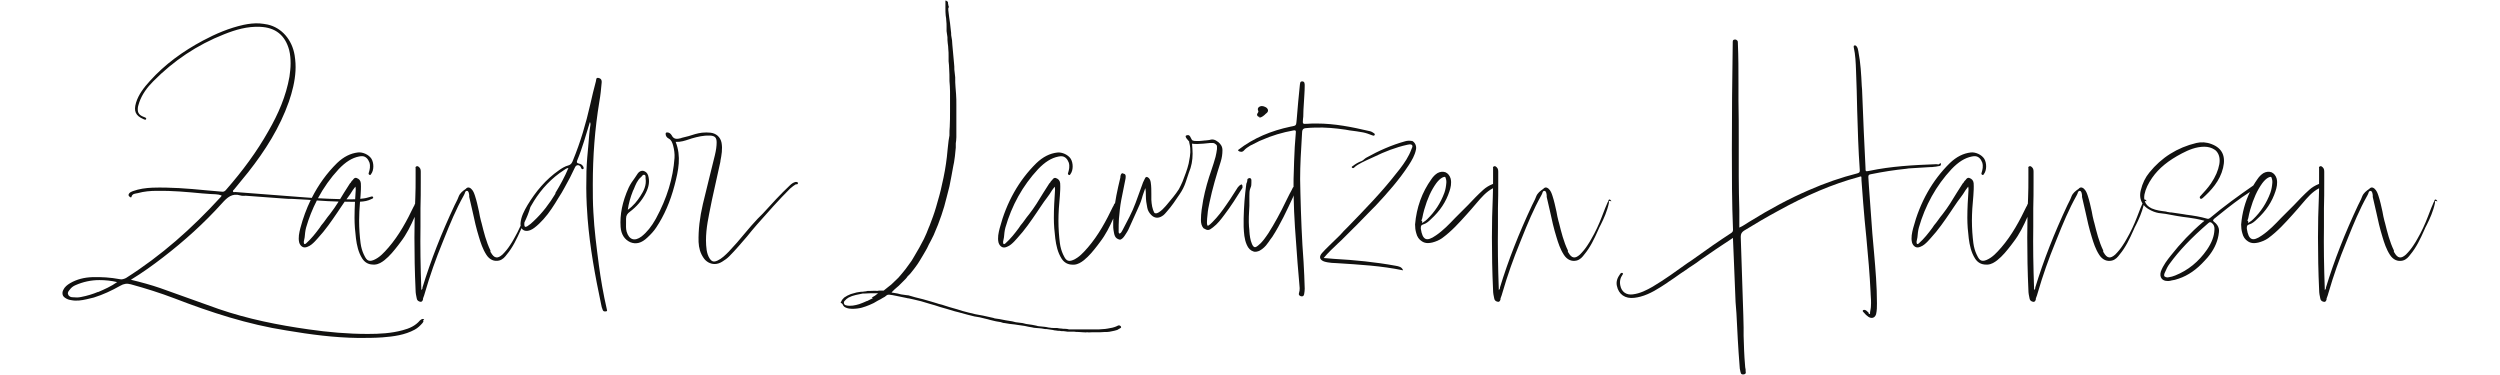 <svg xmlns="http://www.w3.org/2000/svg" id="Lag_1" viewBox="0 0 200 30"><defs><style>      .st0 {        fill: #111110;      }    </style></defs><path class="st0" d="M47.906,21.168c-.183-1.399-.367-2.798-.436-4.198-.046-.734-.046-1.491-.046-2.225,0-2.225.161-4.427.527-6.629.092-.505.138-1.009.183-1.514.023-.183-.046-.321-.252-.367s-.183.138-.206.252c-.161.619-.321,1.239-.459,1.881-.344,1.514-.78,3.005-1.376,4.45-.069.184-.138.344-.367.413-.275.069-.527.229-.757.39-1.055.734-1.858,1.698-2.523,2.798-.252.436-.505.895-.551,1.422-.007.077-.002.146.008.211-.162.36-.339.714-.535,1.05-.092.183-.206.344-.321.527-.16.252-.367.505-.596.734-.206.183-.367.252-.505.229-.161-.023-.298-.161-.436-.413q-.023,0-.023-.023v-.115c-.344-.711-.528-1.468-.711-2.202l-.046-.16c-.069-.252-.115-.505-.16-.757-.092-.413-.184-.849-.321-1.262-.069-.206-.138-.413-.321-.573-.092-.069-.206-.138-.344-.046l-.069.069c-.229.161-.459.321-.573.619-.046.138-.115.275-.184.413l-.138.275c-1.055,2.248-1.904,4.404-2.569,6.583v.069c-.023.046-.046.092-.092.138-.069-1.927-.092-3.533-.069-5.069v-1.468c.023-.688.023-1.399.023-2.111v-.78c0-.138,0-.275-.115-.39-.046-.046-.115-.115-.206-.092-.046.023-.092.046-.092.069-.023.023,0,.046,0,.069v.826c0,.505,0,1.032-.023,1.537-.007.167-.013.336-.019.504-.035.047-.058.107-.071.161l-.046.069c-.527,1.101-1.147,2.271-2.019,3.28l-.023.023c-.321.367-.665.757-1.147.963-.229.092-.367.092-.505,0-.069-.046-.115-.115-.184-.229l-.115-.229c-.115-.252-.206-.551-.252-.895-.069-.551-.115-1.17-.115-1.789,0-.479.028-.986.072-1.52.318-.013.644-.067.938-.224.046-.023.138-.046.115-.115-.023-.092-.092-.092-.161-.069-.183.046-.367.115-.551.138-.107.017-.214.028-.321.039.007-.082.014-.163.022-.246.023-.321.046-.665.023-1.009-.023-.206-.138-.344-.344-.413-.161-.046-.229.069-.298.16l-.069.069c-.046.046-.069.092-.092.138l-.069.069-.482.757c-.099.165-.201.332-.304.499-.591-.014-1.182-.037-1.773-.07.452-.842,1.004-1.624,1.664-2.333.551-.573,1.055-.895,1.629-1.009.092-.023.183-.023.275-.023.252.023.436.206.551.505.092.298.023.573-.046.803-.023.046-.046.138.046.183.069.046.115-.023.138-.069.229-.298.229-.872.023-1.216-.206-.321-.688-.55-1.078-.505-.596.069-1.147.344-1.674.849-.817.804-1.489,1.737-2.02,2.786-.252-.017-.503-.035-.754-.056l-5.368-.413c-.069,0-.161.046-.183-.046-.023-.069.046-.115.092-.161l1.124-1.377c1.353-1.72,2.523-3.555,3.257-5.643.275-.803.482-1.629.528-2.455.023-.413,0-.826-.069-1.262-.206-1.239-1.032-2.202-2.156-2.454-.206-.046-.436-.069-.642-.092-.436-.023-.849.023-1.285.115-1.147.252-2.225.711-3.257,1.262-1.583.849-3.028,1.881-4.244,3.234-.459.505-.895,1.055-1.101,1.72-.206.688-.046,1.055.596,1.33.069.023.161.092.206,0,.046-.092-.069-.138-.138-.161-.184-.069-.321-.138-.413-.252-.092-.115-.115-.229-.115-.39s.046-.321.115-.527c.229-.665.642-1.216,1.124-1.698,1.629-1.652,3.51-2.913,5.666-3.762.918-.367,1.858-.642,2.867-.597,1.239.046,2.019.665,2.34,1.858.092.367.115.734.115,1.078,0,.367-.046.711-.092,1.055-.275,1.56-.895,2.982-1.675,4.335-.94,1.675-2.087,3.212-3.349,4.657-.092.115-.183.229-.367.206l-1.308-.115c-1.422-.138-2.844-.252-4.266-.206-.527.023-1.055.092-1.56.275-.115.046-.229.092-.298.184-.069.092-.069.183.023.252.046.046.138.115.161.023.069-.275.321-.252.505-.298.505-.138,1.009-.183,1.514-.183,1.216-.023,2.432.092,3.647.206l.619.046c.298.023.619,0,.917.115v.046c-.023.046-.069.092-.115.138-2.248,2.454-4.703,4.634-7.524,6.423-.092.046-.161.069-.252.092-.092.023-.161.023-.252,0-.734-.138-1.468-.183-2.202-.161-.619.023-1.216.161-1.766.482-.23.138-.436.298-.551.551-.069.138-.069.252-.046.367.023.115.115.206.229.275.138.092.275.138.436.161.436.092.849.023,1.262-.069l.573-.138c.734-.229,1.422-.551,2.11-.94.275-.161.528-.206.849-.115,1.17.321,2.34.688,3.487,1.124,2.913,1.124,5.872,2.087,8.969,2.569,1.904.321,3.808.573,5.735.597.642,0,1.284,0,1.927-.046.895-.069,1.789-.184,2.592-.619.252-.138.436-.321.619-.528.046-.069.115-.138.046-.206l.092-.069c-.069-.069-.161-.069-.252,0l-.092.069c-.367.436-.849.642-1.376.78-.918.252-1.858.298-2.799.298-1.583,0-3.166-.138-4.748-.367-2.432-.344-4.84-.826-7.18-1.629l-4.679-1.674c-.734-.252-1.491-.459-2.34-.665.941-.573,1.766-1.17,2.569-1.789,1.698-1.308,3.28-2.73,4.726-4.335.413-.459.803-.826,1.468-.619.138.046.298.023.436.023l3.097.229c.206.023.413.023.619.023l1.239.069c.077.006.154.011.232.017-.34.7-.617,1.451-.829,2.254-.092.367-.184.757-.092,1.147.046.161.138.275.252.344s.252.069.413,0c.252-.092.436-.275.596-.436l.229-.252c.597-.642,1.101-1.376,1.583-2.087l.183-.275.379-.558c.165.003.329.007.493.007h.334c-.021.42-.037.852-.037,1.285,0,.551.046,1.101.115,1.651.069.528.183,1.101.504,1.606.206.321.505.482.872.482h.138c.298-.023.551-.183.757-.344.436-.344.78-.78,1.101-1.193l.206-.275c.475-.613.813-1.312,1.118-2.008-.012.537-.018,1.083-.018,1.641,0,1.353.023,2.753.092,4.221,0,.229.046.459.092.665.023.161.138.252.321.275.115,0,.161-.115.183-.206v-.069c.069-.16.115-.321.161-.482.39-1.353.872-2.707,1.399-3.991l.138-.344c.459-1.147.941-2.317,1.56-3.418l.069-.138c.046-.161.092-.252.206-.229.115.023.138.183.161.344v.138l.275,1.193c.138.665.298,1.353.505,2.018.138.459.298.963.596,1.422.252.39.619.551,1.009.459.298-.069.482-.298.619-.482.482-.573.803-1.262,1.101-1.927.026-.06.053-.121.08-.181.125.207.381.28.699.158.115-.046.229-.115.321-.184.275-.206.505-.436.734-.688l.344-.413c.206-.275.413-.573.597-.872l.252-.413c.183-.275.344-.551.505-.849.298-.527.573-1.055.826-1.606.092-.206.298-.23.436-.069l.069.138c.023.069.069.092.138.069.092-.046.046-.115.023-.183-.069-.138-.183-.229-.344-.252-.183-.046-.206-.115-.138-.275.413-.986.688-2.018,1.009-3.051.046.069.046.138.046.206-.092.505-.115,1.032-.161,1.537-.069.734-.138,1.445-.161,2.179-.023.917-.023,1.812.023,2.73l.069,1.078c.184,2.294.597,4.565,1.078,6.836.023.16.069.321.138.482.046.115.161.115.275.092.046,0,.069-.046.069-.069,0-.023-.023-.046-.023-.092-.275-1.193-.482-2.386-.642-3.579ZM7.835,23.37l.023-.023c-.436.183-.894.321-1.376.413-.206.046-.413.046-.619.023-.184,0-.344-.046-.413-.229-.069-.161.046-.275.138-.39.115-.161.275-.275.436-.344.619-.275,1.262-.413,1.927-.413.459,0,.94.046,1.422.161-.482.344-1.009.573-1.537.803ZM26.392,17.131c-.138.161-.252.321-.367.482-.092.138-.206.275-.321.413l-.138.206c-.321.436-.665.872-1.078,1.239-.046.046-.092.069-.138.046-.046-.023-.046-.115-.046-.183l.069-.344c.023-.252.046-.528.115-.78.217-.76.507-1.485.86-2.172.58.041,1.16.072,1.74.09-.219.346-.449.687-.696,1.003ZM27.716,15.946l.075-.1c.161-.206.298-.413.436-.642l.206-.275c.023.092.023.161.023.229v.069c-.015.23-.03.469-.044.712-.232.011-.464.012-.696.007ZM44.42,15.456l.023.023c-.482.803-1.055,1.56-1.743,2.202-.161.16-.321.298-.505.413s-.252.046-.252-.161c0-.044.006-.093.011-.141.171-.352.349-.769.478-1.23.088-.158.179-.314.274-.466.006 0.0.011.002.017.002-.004-.005-.007-.008-.01-.013.619-.984,1.402-1.833,2.418-2.487.092-.069.183-.138.344-.161-.298.711-.665,1.377-1.055,2.019Z"></path><path class="st0" d="M63.619,14.561c-.16.046-.298.138-.436.275-.757.711-1.468,1.491-2.156,2.248l-.413.413c-.344.367-.688.757-1.009,1.147-.413.505-.849,1.009-1.308,1.491-.275.275-.551.551-.895.711-.298.138-.459.092-.642-.184-.115-.183-.183-.39-.229-.665-.138-1.009.023-1.996.206-2.913.138-.734.298-1.468.459-2.179l.436-1.973v-.046c.092-.482.184-.963.092-1.468-.092-.459-.436-.757-.895-.803-.206-.023-.413-.023-.665,0-.367.046-.734.161-1.078.275l-.551.138-.046.023c-.298.069-.573.138-.757-.229-.069-.115-.183-.229-.367-.229-.069,0-.115.046-.115.115,0,.161.092.298.229.367.229.115.298.321.367.55.092.344.138.688.115,1.009-.115,1.629-.596,3.212-1.491,4.863-.344.619-.711,1.078-1.147,1.422-.275.206-.528.275-.734.206-.206-.069-.367-.275-.459-.596-.069-.252-.046-.505-.046-.757v-.275c0-.275.115-.413.298-.55.551-.413.986-.918,1.285-1.514.252-.505.321-.941.183-1.399-.069-.206-.206-.321-.39-.367-.161-.023-.321.046-.436.206l-.229.344c-.183.252-.367.505-.505.803-.505,1.124-.711,2.156-.642,3.143.046.597.321,1.009.78,1.216.459.183.895.069,1.353-.367.298-.275.527-.527.711-.803.642-.963,1.124-2.065,1.468-3.372.321-1.216.551-2.317.092-3.487.39.023.734-.092,1.078-.206l.206-.069c.482-.138.963-.252,1.468-.23.39.023.527.161.527.551,0,.298-.046.619-.138,1.009l-.482,1.95-.482,1.973c-.252,1.078-.367,2.064-.344,3.028.023.482.138.895.39,1.262.206.321.551.504.895.504.206,0,.413-.069.597-.183.229-.138.413-.275.573-.436.505-.504.963-1.055,1.422-1.583.252-.321.527-.642.803-.963.872-.986,1.72-1.95,2.638-2.867l.252-.206.206-.138h.046c.046,0,.092,0,.115-.046.023-.023.023-.046,0-.092l.046.046c-.046-.092-.161-.115-.252-.092ZM50.635,15.272l.069-.138c.138-.344.275-.711.573-.963l.069-.069c.046-.069.092-.115.138-.115h.069c.092.023.092.115.092.206v.069c.092.573-.161,1.032-.413,1.422s-.551.78-1.009,1.101c.069-.505.206-.987.413-1.514Z"></path><path class="st0" d="M89.423,26.054c-.092.046-.183.092-.275.115l-.16.046-.367.069c-.138.023-.275.046-.413.046-.184.023-.367.023-.528.023h-2.156c-.092-.023-.183-.046-.275-.046-.115,0-.229,0-.344-.023-.115,0-.229-.023-.344-.046h-.275c-.092,0-.183,0-.275-.023-.092,0-.183-.023-.275-.046-.046,0-.115-.023-.161-.023l-.459-.046c-.069,0-.138-.023-.206-.046l-.344-.069c-.046,0-.115-.023-.161-.023l-.321-.046-.275-.069-.55-.069-.275-.069c-.344-.046-.688-.115-1.032-.183l-.321-.046c-.046,0-.115-.023-.161-.046l-.826-.183-.619-.115-.573-.138c-.298-.069-.596-.161-.872-.252l-.642-.183-.436-.138-.138-.046-.275-.069-.138-.046-.459-.138-.161-.046-.321-.092-.161-.046-.642-.161-.482-.138c-.046-.023-.115-.023-.16-.023l-.321-.046c-.046,0-.115-.023-.161-.023l-.275-.069-.413-.069h-.069l.046-.069.206-.206.321-.275.551-.551c.069-.069.115-.138.16-.206l.206-.206.275-.344.206-.275c.206-.275.367-.573.55-.872l.161-.275c.115-.183.206-.367.298-.573l.16-.298.229-.459.344-.826.275-.757c.161-.459.298-.94.413-1.422l.229-.895.161-.826.138-.757.069-.344.069-.482.069-.688v-.344c.023-.16.046-.321.046-.482v-2.615c0-.275,0-.551-.023-.826l-.046-.597c-.023-.229-.023-.459-.023-.688v-.069l-.069-.619c0-.161,0-.321-.023-.482l-.138-1.514c0-.115-.023-.229-.023-.344l-.069-.413c0-.115,0-.229-.023-.344l-.069-.619-.069-.482-.069-.551v-.138c0-.023,0-.046.023-.069.023-.023.023-.046.023-.069-.023-.046-.046-.092-.046-.161-.023-.046-.023-.115-.023-.184-.023-.069-.069-.115-.138-.138-.023-.023-.046-.023-.069,0v.596c0,.206,0,.39.023.596.023.138.046.275.046.413.023.161.023.321.023.482v.344l.069.482c0,.161,0,.321.023.482.023.161.046.321.046.482.023.183.023.367.023.55v.413c.023.206.046.413.046.619.023.298.023.596.023.895v.069c.023.275.046.55.046.826v1.606c0,.413,0,.826-.023,1.239-.023.206-.023.413-.023.619v.069l-.069.413-.069.619-.069.688c-.046.367-.092.734-.161,1.101-.069.367-.138.734-.229,1.101-.115.573-.275,1.124-.436,1.675l-.046.16c-.138.482-.321.963-.505,1.445l-.069.161c-.115.321-.252.619-.39.917l-.367.688-.413.711-.206.344-.482.665c-.184.229-.367.459-.574.688l-.573.551-.206.161-.115.092-.229.184c-.023.023-.046.046-.069.046h-.367c-.046,0-.092.023-.138.023-.183-.023-.367,0-.55,0h-.206c-.092.023-.183.046-.275.046-.092.023-.183.023-.275.023-.229.023-.436.069-.642.138l-.161.046c-.183.069-.367.161-.527.275-.092.092-.184.183-.229.298,0,.023-.023.046-.046.069v.069c.023,0,.046.023.069.023l.069.069c.046.115.115.206.206.252.138.069.298.115.459.115.138.023.229,0,.344,0s.206-.023.367-.046c.16-.023.321-.092.482-.138l.298-.115c.229-.092.459-.206.665-.344.138-.069.275-.138.413-.229.092-.046.183-.092.252-.161s.138-.092.229-.092c.183.023.367.046.551.092l.895.183c.046.023.092.023.138.023l.413.092.574.138.688.206c.275.069.551.161.826.252l.482.138.688.206.275.069.757.206.551.138.413.069.665.161.161.046.482.115.275.046c.046,0,.092.023.138.023.046.023.092.046.138.046.046.023.092.023.138.023l.275.046c.046,0,.092.023.138.023l.413.046c.046,0,.092.023.138.023l.321.046c.046,0,.115.023.16.023.046,0,.115.023.161.023l.321.069.275.046c.092.023.183.046.275.046.206.023.436.023.642.069.069.023.161.023.252.023.046,0,.115.023.16.023l.321.046c.092.023.183.046.275.046.092.023.183.023.275.023.046,0,.092.023.138.023.115,0,.229,0,.344.023.092.023.184.023.275.023h.413c.115.023.23.023.344.023s.229.023.344.023.229.023.344,0c.138.023.275,0,.413,0h.619c.138,0,.275-.023.413-.023h.161c.115,0,.206-.023.321-.046.161-.023.321-.069.482-.115l.275-.161c.046-.023.046-.069.023-.115-.069-.092-.161-.115-.252-.069ZM69.742,23.806l.092.046-.413.206c-.023.023-.046.023-.069.023-.206.092-.413.183-.619.252-.161.046-.321.092-.505.115-.183.023-.367.023-.551-.023-.138-.023-.183-.161-.161-.252,0-.023.023-.069.046-.092.092-.115.206-.206.321-.275.183-.092.367-.161.573-.206l.551-.115h.115c.161,0,.344-.023.505-.023h.619c-.161.138-.321.252-.505.344Z"></path><path class="st0" d="M99.033,14.974l-.619.963-.298.436c-.344.505-.688.963-1.124,1.399-.115.115-.229.229-.367.298-.069-.092-.069-.183-.069-.275,0-.206.023-.413.046-.619.023-.344.092-.665.161-.987.229-1.101.551-2.179.895-3.257.092-.298.138-.596.138-.917,0-.298-.138-.482-.321-.642l-.206-.138c-.138-.069-.252-.092-.39-.069-.092.023-.161.046-.229.046s-.138.023-.206.023c-.092,0,0,0-.252.023-.161.023-.298.023-.436.023-.138,0-.275,0-.39-.069-.115-.161-.161-.482-.413-.39-.138.023-.184.115.183.505,0,.046,0,.115.023.161.115.459.069.917-.023,1.353l-.046.252c-.115.482-.298.941-.482,1.422-.092.206-.184.413-.298.619-.275.436-.62.826-.941,1.216l-.138.161c-.138.161-.321.344-.505.459-.115.069-.229.138-.367.069-.183-.321-.229-.688-.252-1.055v-.459c0-.298,0-.619-.046-.917-.023-.161-.069-.275-.161-.367-.046-.046-.092-.069-.161-.092-.069.023-.115.046-.138.115-.069.161-.16.298-.206.459l-.551,1.514c-.275.757-.665,1.445-1.032,2.156-.069.115-.115.252-.252.298-.092-.069-.069-.16-.069-.229,0-.321,0-.642.023-.963.046-.505.092-1.009.184-1.491l.344-1.72c.023-.206.023-.298-.069-.367l-.206-.069c-.069.046-.092.092-.115.161-.023.069-.023.138-.023.183-.115.482-.229.963-.321,1.445-.036.205-.072.411-.105.616-.066.041-.104.132-.124.209l-.046.069c-.527,1.101-1.147,2.271-2.019,3.28l-.023.023c-.321.367-.665.757-1.147.963-.229.092-.367.092-.505,0-.069-.046-.115-.115-.183-.229l-.115-.229c-.115-.252-.206-.551-.252-.895-.069-.551-.115-1.17-.115-1.789s.046-1.285.115-1.996c.023-.321.046-.665.023-1.009-.023-.206-.138-.344-.344-.413-.161-.046-.229.069-.298.16l-.069.069c-.046.046-.069.092-.092.138l-.069.069-.482.757c-.344.573-.711,1.17-1.124,1.698-.138.161-.252.321-.367.482-.092.138-.206.275-.321.413l-.138.206c-.321.436-.665.872-1.078,1.239-.046.046-.092.069-.138.046-.046-.023-.046-.115-.046-.183l.069-.344c.023-.252.046-.528.115-.78.505-1.766,1.376-3.349,2.615-4.679.551-.573,1.055-.895,1.629-1.009.092-.023.183-.023.275-.023.252.023.436.206.551.505.092.298.023.573-.046.803-.023.046-.046.138.046.183.069.046.115-.023.138-.069.229-.298.229-.872.023-1.216-.206-.321-.688-.55-1.078-.505-.596.069-1.147.344-1.674.849-1.399,1.377-2.386,3.12-2.936,5.207-.092.367-.184.757-.092,1.147.046.161.138.275.252.344.115.069.252.069.413,0,.252-.092.436-.275.596-.436l.229-.252c.597-.642,1.101-1.376,1.583-2.087l.184-.275.39-.573.206-.275c.161-.206.298-.413.436-.642l.206-.275c.023.092.023.161.023.229v.069c-.046.688-.092,1.445-.092,2.202,0,.551.046,1.101.115,1.651.069.528.184,1.101.505,1.606.206.321.505.482.872.482h.138c.298-.023.551-.183.757-.344.436-.344.78-.78,1.101-1.193l.206-.275c.447-.577.772-1.23,1.063-1.885-.004.069-.009.138-.009.211v.321c0,.138,0,.275.023.39.069.367.069.688.527.78.161-.046.275-.183.367-.321.138-.206.275-.413.367-.642l.642-1.422c.138-.298.275-.597.367-.918.069-.275.183-.55.275-.826.046.206.046.413.046.619,0,.321.046.642.115.963.046.229.161.413.321.573.252.252.551.275.849.092.092-.046.161-.115.229-.184l.161-.183c.39-.436.711-.917,1.032-1.399.206-.298.367-.619.482-.963l.252-.757c.206-.482.298-.987.298-1.514,0-.252-.023-.527-.046-.803.252.046.597.023.895,0,.413-.046.78-.092.895-.023.115.069.206.138.206.229v.23c-.023.206-.069.413-.115.619-.092.344-.206.688-.321,1.032-.275.78-.505,1.583-.665,2.408-.092.528-.183,1.055-.183,1.606,0,.252.046.482.206.665.344.206.436.183.757-.069.367-.275.642-.642.917-1.009.527-.688.986-1.422,1.445-2.156,0-.092.023-.206-.069-.275-.138.046-.229.138-.298.229Z"></path><path class="st0" d="M99.285,14.722s0,.023.023.023l-.023-.023Z"></path><path class="st0" d="M100.592,9.262c.046.069.115.092.184.092l-.069.046h.069c.046,0,.069,0,.115-.023.092-.046.183-.092.275-.183l.069-.069c.092-.069.183-.138.206-.252,0-.046,0-.092-.023-.138-.069-.138-.206-.183-.321-.229-.046,0-.092,0-.115-.023-.138,0-.252.046-.321.138-.046.069-.046.161,0,.252.023.069,0,.092-.023.138-.046.069-.115.161-.046.252Z"></path><path class="st0" d="M107.588,10.364l.39.069c.367.046.711.092,1.078.161.229.046.482.138.711.229.069.023.161.069.206-.023.046-.092-.046-.138-.115-.184l.023.023c-.115-.092-.229-.138-.367-.161-1.377-.321-2.753-.597-4.175-.597-.252,0-.528,0-.78.023-.367.023-.344,0-.321-.367,0-.069.023-.138.023-.206,0-.344.023-.711.046-1.055.023-.482.069-.941.069-1.422,0-.161,0-.344-.206-.344-.183,0-.161.183-.183.298-.092.918-.184,1.835-.252,2.753-.023.183-.023.298-.046.367-.046.138-.115.138-.459.206-1.514.321-2.936.895-4.175,1.858v.069c.161.115.344.115.459-.023.138-.161.321-.275.505-.39l.551-.275c.115-.069.229-.115.344-.161.826-.367,1.675-.619,2.569-.78.138-.023.206,0,.183.161-.069.78-.115,1.537-.138,2.317,0,.252-.023.527-.023.78-.023.413-.023.826-.023,1.239,0,.009 0.0.018 0.0.027-.048.03-.06.055-.092.134l-.092.183-.138.252-.229.459c-.505,1.055-.987,1.927-1.468,2.684-.252.367-.482.711-.803.963-.138.115-.23.161-.298.138-.069-.023-.138-.092-.206-.252-.138-.321-.184-.688-.206-1.032v-.046c-.023-.229-.046-.436-.046-.665,0-.298,0-.573.023-.872,0-.138.023-.298.023-.436v-.78c0-.229,0-.459.092-.665.069-.138.069-.275.069-.413v-.206c0-.046-.023-.092-.046-.115-.023-.023-.046-.046-.092-.046-.023,0-.069.023-.092.023l-.069.046c-.023.023-.023.046-.023.046v.023c0,.092-.023.161-.046.229-.023.046-.046.092-.046.161-.115.849-.184,1.72-.206,2.684v.688c.023.482.046.986.252,1.445.115.275.298.459.528.528.046.023.092.023.138.023.069,0,.115,0,.183-.023.115-.023.252-.092.367-.184.115-.092.229-.183.321-.298.138-.161.252-.344.367-.505l.138-.183c.665-1.032,1.17-2.133,1.652-3.166.02-.047.036-.1.052-.151.015.86.053,1.71.108,2.559l.206,2.845.138,1.629c.023.252.069.527-.023.78-.046.138.023.206.138.252.138.046.252,0,.275-.161.023-.138.046-.298.046-.436-.023-.711-.046-1.422-.092-2.133-.138-1.812-.206-3.647-.252-5.482,0-.39-.023-.757-.023-1.147,0-1.147.069-2.271.138-3.418,0-.138.023-.252.023-.39.023-.183.092-.252.275-.275.275-.023.55-.046.803-.046.78-.023,1.56.046,2.34.161Z"></path><path class="st0" d="M106.991,19.516l.321-.298c.826-.803,1.629-1.629,2.432-2.455l.298-.298c.963-1.032,1.881-2.065,2.661-3.257.252-.39.482-.78.574-1.239.069-.298-.092-.619-.344-.711l.023.023c-.092-.023-.183-.023-.275-.023s-.183.023-.275.046c-1.078.298-2.11.757-3.097,1.308-.138.069-.252.229-.39.275-.252.092-.482.229-.688.39-.046.023-.138.069-.069.138.046.046.115.046.161,0,.092-.092.183-.161.298-.229.413-.252.872-.436,1.308-.642.849-.413,1.72-.757,2.661-.964.115-.023.275-.069.367.023.092.092,0,.229-.046.344-.206.573-.551,1.078-.917,1.56l-.275.344c-1.193,1.537-2.546,2.913-3.9,4.312l-.321.321c-.183.206-.367.413-.573.596-.39.39-.803.757-1.17,1.17-.252.298-.183.527.161.665.206.069.413.092.619.115.138,0,.298.023.436.023,1.766.115,3.51.206,5.276.574-.092-.275-.344-.321-.596-.367-1.629-.298-3.28-.459-4.932-.551l-.826-.069c.367-.436.734-.78,1.101-1.124Z"></path><path class="st0" d="M128.759,15.96c-.069,0-.092.092-.115.183l-.023.023-.206.482-.275.711c-.229.596-.505,1.193-.826,1.743-.092.183-.206.344-.321.527-.16.252-.367.505-.596.734-.206.183-.367.252-.505.229-.161-.023-.298-.161-.436-.413q-.023,0-.023-.023v-.115c-.344-.711-.528-1.468-.711-2.202l-.046-.16c-.069-.252-.115-.505-.16-.757-.092-.413-.184-.849-.321-1.262-.069-.206-.138-.413-.321-.573-.092-.069-.206-.138-.344-.046l-.069.069c-.229.161-.459.321-.573.619-.046.138-.115.275-.184.413l-.138.275c-1.055,2.248-1.904,4.404-2.569,6.583v.069c-.023.046-.046.092-.092.138-.069-1.927-.092-3.533-.069-5.069v-1.468c.023-.688.023-1.399.023-2.111v-.78c0-.138,0-.275-.115-.39-.046-.046-.115-.115-.206-.092-.046.023-.092.046-.092.069-.023.023,0,.046,0,.069v.826c0,.149-.001.302-.002.454-.007.002-.014.002-.021.005-.298.115-.551.275-.757.459-.436.39-.849.826-1.239,1.239l-1.032,1.032c-.459.482-.941.987-1.514,1.377-.39.275-.665.367-.849.275-.183-.092-.298-.344-.367-.803v-.069c0-.138.023-.229.183-.275.252-.069.459-.252.619-.413.734-.665,1.216-1.399,1.491-2.248.092-.275.184-.642.092-1.009-.069-.229-.206-.413-.413-.505-.206-.069-.436-.046-.642.069-.183.115-.344.275-.482.482-.757,1.055-1.193,2.271-1.308,3.624,0,.229.023.459.092.688.069.298.229.527.459.665.138.092.298.138.482.138.115,0,.229-.023.344-.046.275-.069.551-.183.78-.344.757-.551,1.376-1.239,1.973-1.904l.367-.413.413-.482c.386-.45.773-.917,1.326-1.201-.003.249-.008.498-.019.742-.046,1.032-.069,2.087-.069,3.189,0,1.353.023,2.753.092,4.221,0,.229.046.459.092.665.023.161.138.252.321.275.115,0,.161-.115.183-.206v-.069c.069-.16.115-.321.161-.482.39-1.353.872-2.707,1.399-3.991l.138-.344c.459-1.147.941-2.317,1.56-3.418l.069-.138c.046-.161.092-.252.206-.229.115.023.138.183.161.344v.138l.275,1.193c.138.665.298,1.353.505,2.018.138.459.298.963.596,1.422.252.39.619.551,1.009.459.298-.069.482-.298.619-.482.482-.573.803-1.262,1.101-1.927.069-.161.138-.321.23-.482.229-.459.504-1.055.642-1.72v-.161c.069,0,.138.023.206.023-.069-.092-.115-.138-.161-.138ZM113.781,17.451c.046-.229.092-.459.161-.688.252-.872.55-1.537.963-2.11.16-.206.298-.344.459-.436.092-.046.161-.069.206-.069h.023c.046.023.069.092.092.206.023.069.023.138.023.183v.069c-.023.298-.069.573-.161.826-.298.803-.757,1.514-1.376,2.11-.092.092-.184.161-.298.229-.046.046-.069.069-.092.046-.023-.023-.023-.046,0-.115l-.069-.046.069-.206Z"></path><path class="st0" d="M154.426,13.368c.092,0,.184,0,.298-.023.092,0,.206-.023.321-.046.069,0,.161-.023.206-.069.023-.023.023-.069.023-.115,0-.023,0-.046-.023-.069l-.183.115c-.046-.023-.115-.023-.161-.023h-.069c-1.789.069-3.533.161-5.276.527-.138.023-.229.046-.275.023-.046-.023-.046-.115-.046-.275l-.138-2.89-.138-3.372c0-.092-.023-.184-.023-.275-.046-.918-.092-1.858-.275-2.776-.023-.138-.046-.275-.138-.39-.046-.069-.115-.092-.183-.069-.069.023-.046.092-.046.138.138.619.161,1.262.183,1.881.046,1.055.069,2.133.092,3.166.046,1.56.092,3.166.206,4.748.023.183-.023.252-.206.298-1.262.321-2.546.757-3.9,1.353-1.537.665-3.074,1.491-4.703,2.5l-.55.344-.275.138v-1.377c-.023-.894-.046-1.812-.046-2.707v-2.913c0-1.032,0-2.11-.023-3.166v-1.376c0-1.032,0-2.11-.046-3.166v-.046c0-.092,0-.184-.069-.229-.046-.046-.092-.069-.16-.069-.046,0-.069.023-.092.023s-.046.023-.046.023c-.046.046-.046.115-.046.183v.069c-.046,2.867-.069,5.735-.069,8.51,0,2.087,0,4.244.092,6.423,0,.138-.069.206-.183.275-.918.597-1.881,1.262-3.12,2.156l-.344.229c-.895.642-1.812,1.308-2.776,1.881-.482.275-1.009.551-1.606.619-.505.069-.895-.206-.987-.711-.069-.321,0-.619.183-.872.023-.023.069-.069,0-.115-.023-.023-.046-.023-.069-.023-.046,0-.092.046-.115.069-.252.344-.344.642-.275.964.138.688.665,1.055,1.399.963.161-.023.321-.046.482-.092.78-.206,1.468-.665,2.133-1.101l.092-.069c.321-.206.642-.436.963-.665l.413-.275c.206-.161.436-.298.642-.436.183-.115.367-.252.55-.39.826-.573,1.698-1.17,2.615-1.766v.069l.069,1.651.138,3.418.069.895c.069,1.376.138,2.798.252,4.198,0,.138.023.298.069.482.023.092.046.161.092.184.023.023.069.023.115.023h.069c.184-.046.161-.161.138-.252v-.138c-.023-.115-.046-.229-.046-.344-.069-.78-.092-1.583-.115-2.363v-.665c0-.321-.023-.642-.023-.963l-.206-6.285c0-.252.092-.367.252-.482.895-.55,1.789-1.078,2.684-1.56,2.317-1.285,4.427-2.179,6.469-2.73.138-.046.206-.069.229-.046.023.023.023.115.023.252v.023l.138,1.835c.069.917.161,1.858.252,2.753.138,1.468.275,2.982.344,4.473v.046c.023.321.046.665.023.986,0,.161-.046.321-.069.482v.069c0,.046,0,.069-.023.069-.046.023-.069,0-.092-.046v-.046l-.069-.069c-.069-.069-.138-.138-.252-.161-.046,0-.115,0-.138.046-.046.046.023.115.046.138l.046.046c.092.115.206.229.344.321.138.092.275.115.39.069.115-.046.184-.138.23-.275.069-.298.069-.597.069-.872,0-1.353-.115-2.707-.229-4.014l-.138-1.56-.275-3.785-.046-.734c0-.138.023-.206.183-.229,1.009-.206,1.927-.344,2.821-.436.138-.023.298-.046.436-.046l1.124-.069c.115,0,.252-.023.39-.023Z"></path><path class="st0" d="M194.839,15.96c-.069,0-.092.092-.115.183l-.023.023-.206.482-.275.711c-.229.596-.505,1.193-.826,1.743-.092.183-.206.344-.321.527-.16.252-.367.505-.596.734-.206.183-.367.252-.505.229-.161-.023-.298-.161-.436-.413q-.023,0-.023-.023v-.115c-.344-.711-.528-1.468-.711-2.202l-.046-.16c-.069-.252-.115-.505-.16-.757-.092-.413-.184-.849-.321-1.262-.069-.206-.138-.413-.321-.573-.092-.069-.206-.138-.344-.046l-.069.069c-.229.161-.459.321-.573.619-.046.138-.115.275-.184.413l-.138.275c-1.055,2.248-1.904,4.404-2.569,6.583v.069c-.023.046-.046.092-.092.138-.069-1.927-.092-3.533-.069-5.069v-1.468c.023-.688.023-1.399.023-2.111v-.78c0-.138,0-.275-.115-.39-.046-.046-.115-.115-.206-.092-.046.023-.092.046-.092.069-.023.023,0,.046,0,.069v.826c0,.149-.001.302-.002.454-.007.002-.013.002-.02.005-.298.115-.551.275-.757.459-.436.39-.849.826-1.239,1.239l-1.032,1.032c-.459.482-.941.987-1.514,1.377-.39.275-.665.367-.849.275-.183-.092-.298-.344-.367-.803v-.069c0-.138.023-.229.183-.275.252-.069.459-.252.619-.413.734-.665,1.216-1.399,1.491-2.248.092-.275.184-.642.092-1.009-.069-.229-.206-.413-.413-.505-.206-.069-.436-.046-.642.069-.183.115-.344.275-.482.482-.118.165-.226.335-.329.508-1.201.833-2.361,1.67-3.479,2.612-.069.046-.115.069-.206.046-.55-.161-1.124-.252-1.674-.321l-.275-.046-.619-.092-.321-.046c-.069,0-.138,0-.206-.023-.069,0-.138-.023-.206-.046-.39-.046-.78-.092-1.147-.252-.302-.142-.479-.34-.555-.592.055.006.11.018.165.018-.069-.092-.115-.138-.161-.138-.012,0-.022.006-.031.011-.007-.041-.013-.083-.015-.126,0-.092,0-.183.023-.298.092-.436.298-.872.619-1.331.528-.757,1.285-1.376,2.386-1.95.527-.275,1.124-.528,1.789-.528.321,0,.597.092.803.229.069.046.138.092.183.161.206.252.275.597.206,1.009-.092.505-.298.987-.665,1.537-.252.367-.551.688-.826.987-.046.046-.115.115-.046.206.023.023.046.046.069.046.046,0,.092-.046.138-.069.665-.597,1.376-1.353,1.629-2.409.229-.94-.069-1.583-.917-1.904-.413-.161-.826-.184-1.216-.092-1.537.367-2.799,1.17-3.762,2.363-.321.39-.55.849-.688,1.422-.099.396-.049.756.138,1.05l-.16.373-.275.711c-.229.596-.505,1.193-.826,1.743-.092.183-.206.344-.321.527-.16.252-.367.505-.596.734-.206.183-.367.252-.505.229-.161-.023-.298-.161-.436-.413q-.023,0-.023-.023v-.115c-.344-.711-.528-1.468-.711-2.202l-.046-.16c-.069-.252-.115-.505-.16-.757-.092-.413-.184-.849-.321-1.262-.069-.206-.138-.413-.321-.573-.092-.069-.206-.138-.344-.046l-.069.069c-.229.161-.459.321-.573.619-.046.138-.115.275-.184.413l-.138.275c-1.055,2.248-1.904,4.404-2.569,6.583v.069c-.023.046-.046.092-.092.138-.069-1.927-.092-3.533-.069-5.069v-1.468c.023-.688.023-1.399.023-2.111v-.78c0-.138,0-.275-.115-.39-.046-.046-.115-.115-.206-.092-.046.023-.092.046-.092.069-.023.023,0,.046,0,.069v.826c0,.505,0,1.032-.023,1.537-.007.167-.013.336-.019.504-.034.047-.058.107-.071.161l-.046.069c-.527,1.101-1.147,2.271-2.019,3.28l-.023.023c-.321.367-.665.757-1.147.963-.229.092-.367.092-.505,0-.069-.046-.115-.115-.183-.229l-.115-.229c-.115-.252-.206-.551-.252-.895-.069-.551-.115-1.17-.115-1.789s.046-1.285.115-1.996c.023-.321.046-.665.023-1.009-.023-.206-.138-.344-.344-.413-.161-.046-.229.069-.298.16l-.069.069c-.046.046-.069.092-.092.138l-.069.069-.482.757c-.344.573-.711,1.17-1.124,1.698-.138.161-.252.321-.367.482-.092.138-.206.275-.321.413l-.138.206c-.321.436-.665.872-1.078,1.239-.046.046-.092.069-.138.046-.046-.023-.046-.115-.046-.183l.069-.344c.023-.252.046-.528.115-.78.505-1.766,1.376-3.349,2.615-4.679.551-.573,1.055-.895,1.629-1.009.092-.023.183-.023.275-.023.252.023.436.206.551.505.092.298.023.573-.046.803-.023.046-.046.138.046.183.069.046.115-.023.138-.069.229-.298.229-.872.023-1.216-.206-.321-.688-.55-1.078-.505-.596.069-1.147.344-1.674.849-1.399,1.377-2.386,3.12-2.936,5.207-.092.367-.184.757-.092,1.147.046.161.138.275.252.344.115.069.252.069.413,0,.252-.092.436-.275.596-.436l.229-.252c.597-.642,1.101-1.376,1.583-2.087l.184-.275.39-.573.206-.275c.161-.206.298-.413.436-.642l.206-.275c.023.092.023.161.023.229v.069c-.046.688-.092,1.445-.092,2.202,0,.551.046,1.101.115,1.651.069.528.184,1.101.505,1.606.206.321.505.482.872.482h.138c.298-.023.551-.183.757-.344.436-.344.78-.78,1.101-1.193l.206-.275c.475-.613.813-1.312,1.118-2.007-.012.537-.018,1.083-.018,1.641,0,1.353.023,2.753.092,4.221,0,.229.046.459.092.665.023.161.138.252.321.275.115,0,.161-.115.183-.206v-.069c.069-.16.115-.321.161-.482.39-1.353.872-2.707,1.399-3.991l.138-.344c.459-1.147.941-2.317,1.56-3.418l.069-.138c.046-.161.092-.252.206-.229.115.023.138.183.161.344v.138l.275,1.193c.138.665.298,1.353.505,2.018.138.459.298.963.596,1.422.252.39.619.551,1.009.459.298-.069.482-.298.619-.482.482-.573.803-1.262,1.101-1.927.069-.161.138-.321.23-.482.21-.419.453-.957.599-1.554.108.13.242.245.41.339.275.161.527.252.78.298l.551.069c.597.115,1.216.229,1.835.298.367.046.757.115,1.284.252-.046.046-.092.092-.138.115-.941.803-1.789,1.698-2.546,2.661-.275.344-.619.78-.803,1.285-.069.229-.046.436.069.573.092.115.252.184.436.184h.138c.069,0,.138-.023.229-.046l.252-.046.298-.092c.757-.252,1.445-.734,2.087-1.445l.229-.252c.482-.573.757-1.147.872-1.766.023-.161.069-.367.023-.551s-.161-.367-.367-.527c-.069-.046-.092-.092-.092-.115,0-.023.023-.069.092-.138.642-.527,1.422-1.147,2.225-1.72l.413-.275c.074-.048.148-.099.222-.149-.387.797-.624,1.667-.704,2.603,0,.229.023.459.092.688.069.298.229.527.459.665.138.092.298.138.482.138.115,0,.229-.023.344-.046.275-.069.551-.183.78-.344.757-.551,1.376-1.239,1.973-1.904l.367-.413.413-.482c.385-.449.773-.916,1.326-1.201-.003.249-.008.498-.019.742-.046,1.032-.069,2.087-.069,3.189,0,1.353.023,2.753.092,4.221,0,.229.046.459.092.665.023.161.138.252.321.275.115,0,.161-.115.183-.206v-.069c.069-.16.115-.321.161-.482.39-1.353.872-2.707,1.399-3.991l.138-.344c.459-1.147.941-2.317,1.56-3.418l.069-.138c.046-.161.092-.252.206-.229.115.023.138.183.161.344v.138l.275,1.193c.138.665.298,1.353.505,2.018.138.459.298.963.596,1.422.252.39.619.551,1.009.459.298-.069.482-.298.619-.482.482-.573.803-1.262,1.101-1.927.069-.161.138-.321.23-.482.229-.459.504-1.055.642-1.72v-.161c.069,0,.138.023.206.023-.069-.092-.115-.138-.161-.138ZM177.155,18.392c-.023.505-.206,1.009-.597,1.583-.665.963-1.514,1.652-2.546,2.065-.161.069-.344.115-.505.138-.092.023-.161.023-.206,0-.046,0-.092-.023-.115-.069l-.023.023c-.046-.069-.046-.184.023-.321.115-.275.229-.505.367-.688.78-1.078,1.743-2.087,3.12-3.28.046-.046.092-.069.138-.069.023,0,.069.023.115.046.183.138.252.321.229.573ZM179.861,17.451c.046-.229.092-.459.161-.688.252-.872.55-1.537.963-2.11.16-.206.298-.344.459-.436.092-.046.161-.069.206-.069h.023c.046.023.069.092.092.206.023.069.023.138.023.183v.069c-.023.298-.069.573-.161.826-.298.803-.757,1.514-1.376,2.11-.092.092-.184.161-.298.229-.046.046-.069.069-.092.046-.023-.023-.023-.046,0-.115l-.069-.046.069-.206Z"></path></svg>